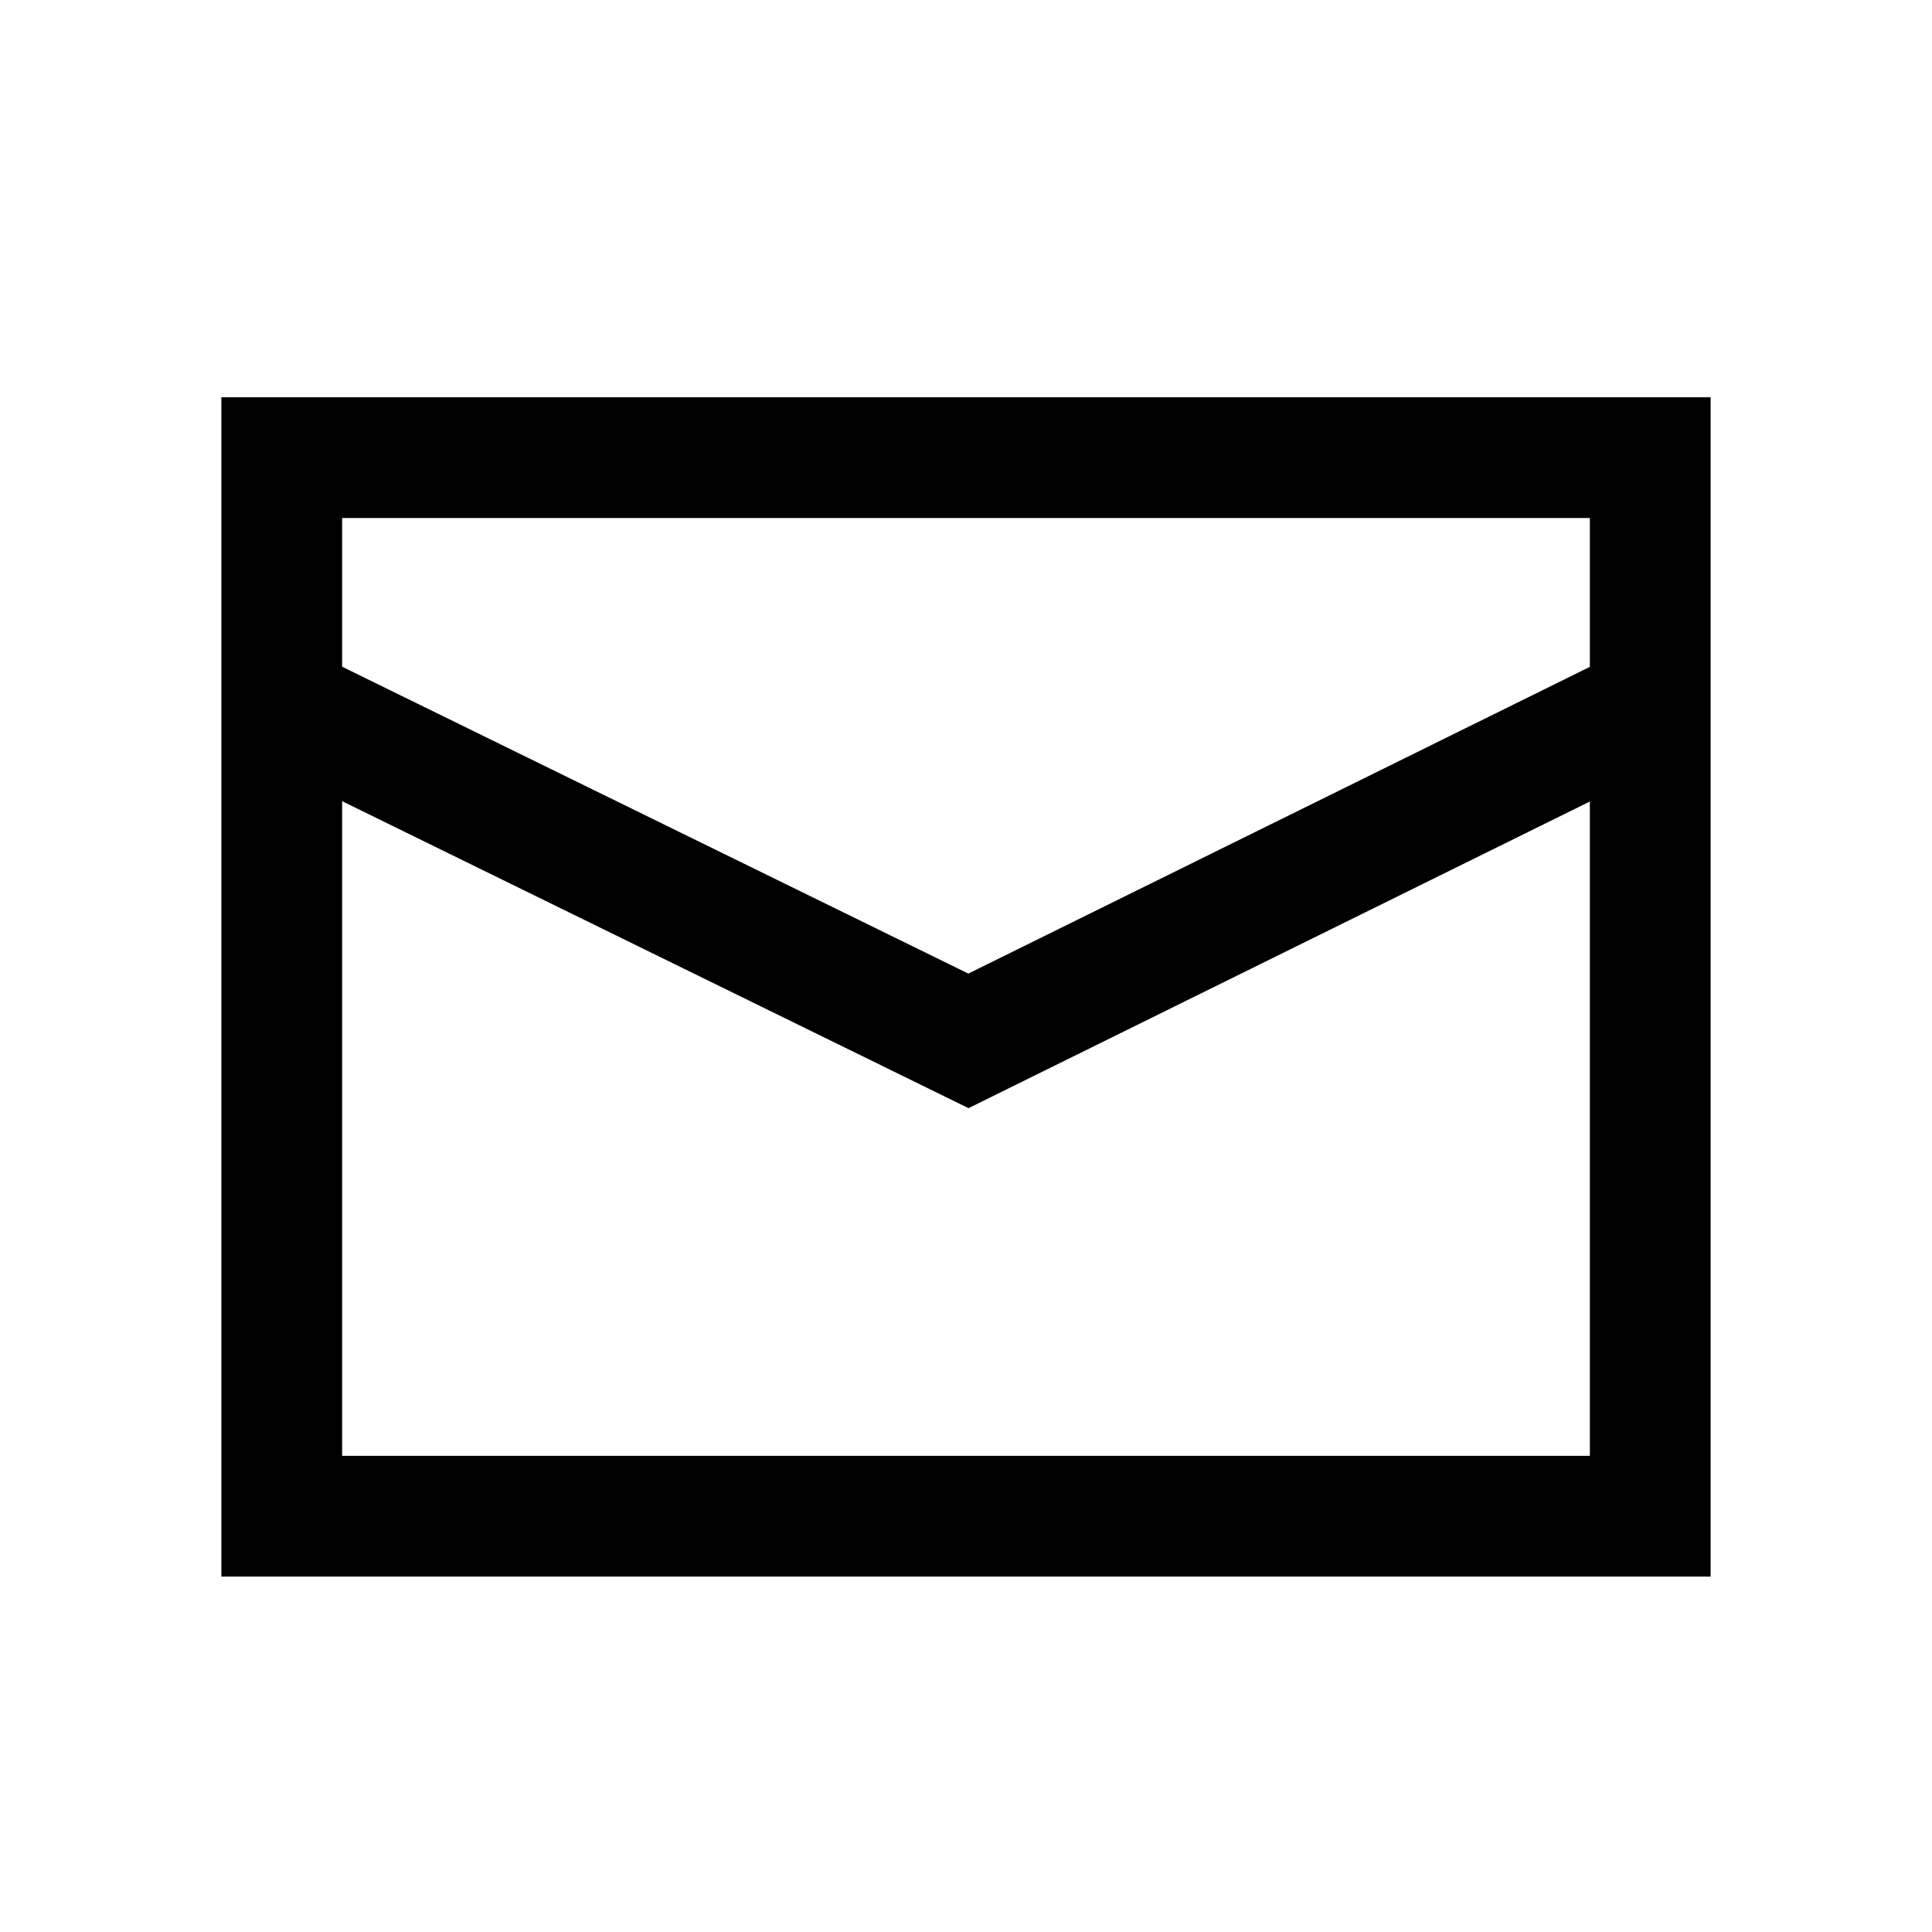 <svg xmlns="http://www.w3.org/2000/svg" viewBox="0 0 48 48"><defs><style>.a{fill:none;stroke:#000;stroke-miterlimit:10;stroke-width:3px;}</style></defs><title>ice Iconograph_48</title><polyline class="a" points="7 17.5 24.06 25.86 41 17.5"/><rect class="a" x="7" y="11.37" width="34" height="26.3"/></svg>